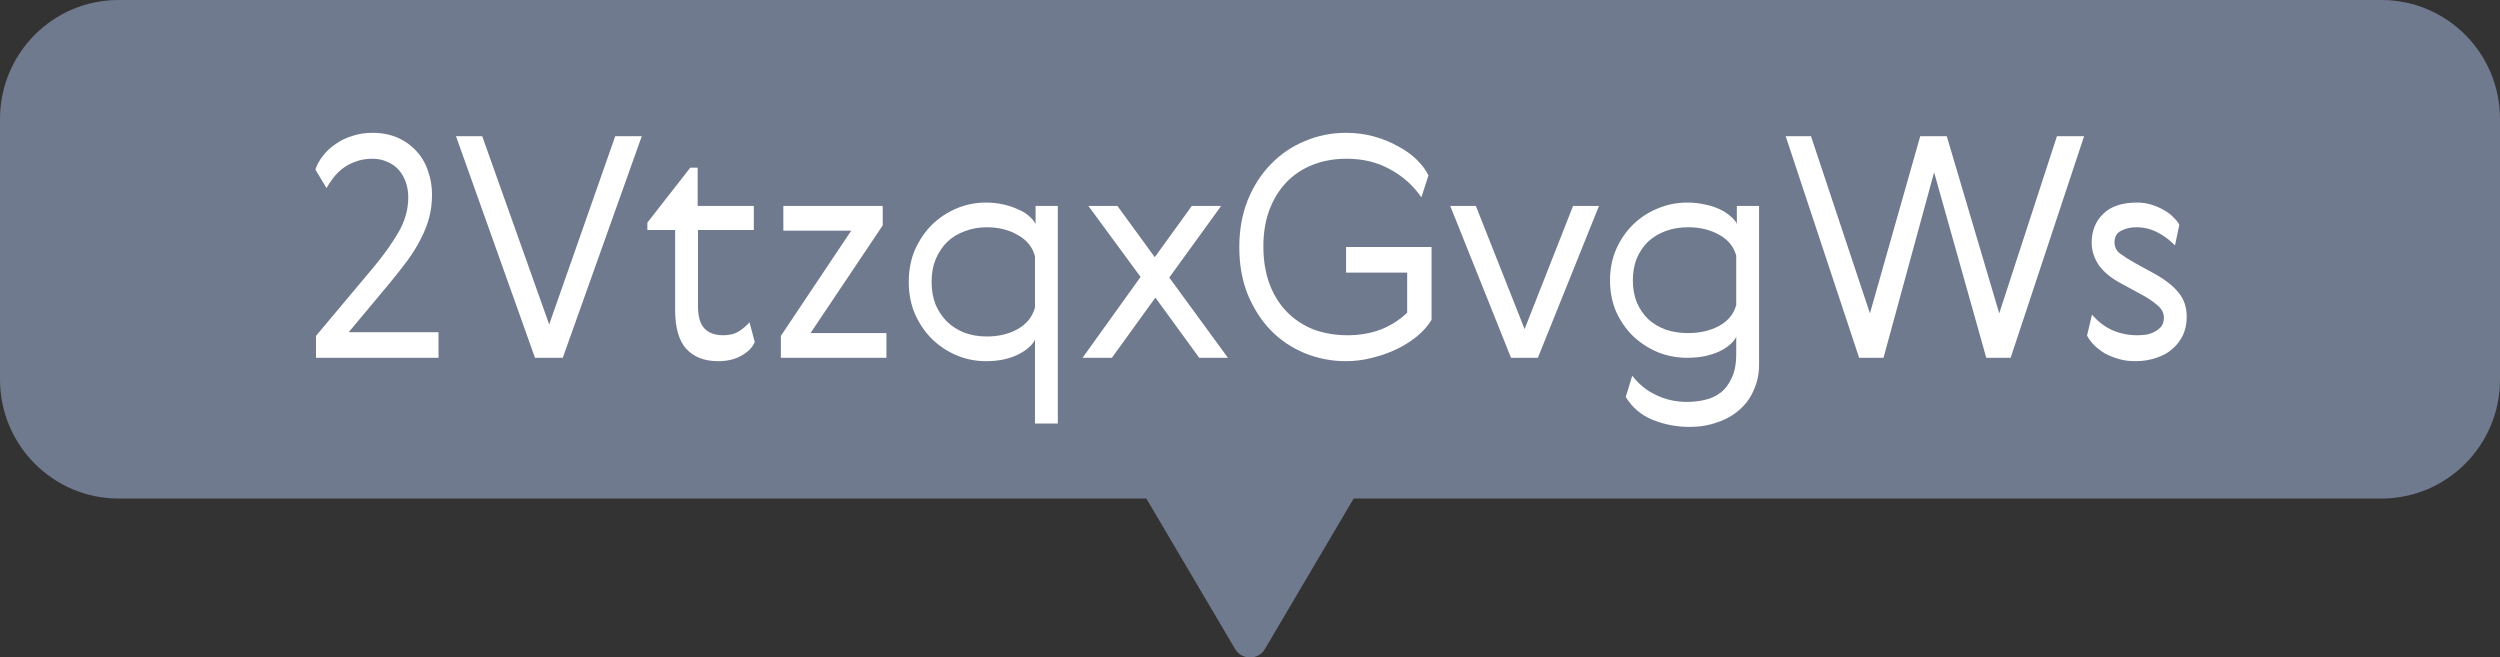 <svg xmlns="http://www.w3.org/2000/svg" width="559" height="147" viewBox="0 0 559 147" fill="none">
  <rect x="0" y="0" width="559" height="147" fill="#333333" stroke="none"/>
  <g clip-path="url(#clip0_13_12)">
    <path d="M532.518 0H26.52C11.862 0 0 11.906 0 26.617V84.856C0 99.529 11.862 111.473 26.52 111.473H256.323L276.157 145.104C277.668 147.645 281.37 147.645 282.843 145.104L302.677 111.473H532.48C547.138 111.473 559 99.567 559 84.856V26.617C559 11.906 547.138 0 532.48 0H532.518Z" fill="#707A8E"></path>
    <path d="M474.391 63.44C472.183 62.29 470.504 60.933 469.354 59.369C468.25 57.759 467.698 56.057 467.698 54.263C467.698 51.641 468.549 49.502 470.251 47.846C471.953 46.144 474.483 45.293 477.841 45.293C478.991 45.293 480.072 45.454 481.084 45.776C482.142 46.098 483.085 46.512 483.913 47.018C484.741 47.478 485.431 48.007 485.983 48.605C486.581 49.157 487.018 49.709 487.294 50.261L486.328 54.884C485.132 53.642 483.798 52.653 482.326 51.917C480.9 51.181 479.336 50.813 477.634 50.813C476.438 50.813 475.334 51.066 474.322 51.572C473.31 52.078 472.804 52.952 472.804 54.194C472.804 55.252 473.241 56.103 474.115 56.747C474.989 57.391 476.001 58.035 477.151 58.679L481.291 60.956C483.867 62.336 485.776 63.785 487.018 65.303C488.306 66.775 488.95 68.638 488.95 70.892C488.95 72.364 488.674 73.698 488.122 74.894C487.57 76.09 486.788 77.125 485.776 77.999C484.81 78.873 483.614 79.54 482.188 80C480.762 80.506 479.152 80.759 477.358 80.759C476.116 80.759 474.92 80.598 473.77 80.276C472.666 79.954 471.631 79.54 470.665 79.034C469.745 78.482 468.94 77.861 468.25 77.171C467.56 76.481 467.031 75.768 466.663 75.032L467.767 70.34C469.147 71.95 470.688 73.123 472.39 73.859C474.092 74.595 475.909 74.963 477.841 74.963C478.531 74.963 479.221 74.917 479.911 74.825C480.647 74.687 481.291 74.457 481.843 74.135C482.441 73.813 482.924 73.422 483.292 72.962C483.66 72.456 483.844 71.812 483.844 71.03C483.844 69.926 483.315 68.96 482.257 68.132C481.245 67.258 479.934 66.407 478.324 65.579L474.391 63.44Z" fill="white"></path>
    <path d="M447.027 70.064L459.93 30.458H466.002L449.58 80H444.129L432.468 38.531L421.152 80H415.701L399.279 30.458H404.937L418.116 70.064L429.363 30.458H435.297L447.027 70.064Z" fill="white"></path>
    <path d="M393.327 46.052V81.518C393.327 83.588 392.936 85.474 392.154 87.176C391.418 88.924 390.36 90.396 388.98 91.592C387.6 92.834 385.944 93.777 384.012 94.421C382.126 95.111 380.056 95.456 377.802 95.456C374.904 95.456 372.144 94.927 369.522 93.869C366.946 92.811 364.945 91.109 363.519 88.763L364.968 84.002C366.44 85.934 368.234 87.383 370.35 88.349C372.466 89.361 374.743 89.867 377.181 89.867C378.469 89.867 379.757 89.729 381.045 89.453C382.379 89.177 383.575 88.648 384.633 87.866C385.691 87.084 386.542 85.98 387.186 84.554C387.876 83.174 388.221 81.38 388.221 79.172V75.308C387.945 75.906 387.462 76.504 386.772 77.102C386.128 77.654 385.323 78.16 384.357 78.62C383.437 79.034 382.356 79.379 381.114 79.655C379.918 79.885 378.63 80 377.25 80C374.95 80 372.765 79.586 370.695 78.758C368.625 77.884 366.785 76.688 365.175 75.17C363.611 73.652 362.346 71.835 361.38 69.719C360.46 67.603 360 65.257 360 62.681C360 60.151 360.46 57.828 361.38 55.712C362.346 53.55 363.611 51.71 365.175 50.192C366.785 48.628 368.625 47.432 370.695 46.604C372.765 45.73 374.95 45.293 377.25 45.293C378.63 45.293 379.918 45.431 381.114 45.707C382.356 45.937 383.46 46.282 384.426 46.742C385.438 47.202 386.266 47.731 386.91 48.329C387.6 48.881 388.083 49.456 388.359 50.054V46.052H393.327ZM388.221 57.161C387.669 55.137 386.381 53.573 384.357 52.469C382.379 51.365 380.079 50.813 377.457 50.813C375.663 50.813 374.007 51.089 372.489 51.641C370.971 52.193 369.66 52.975 368.556 53.987C367.498 54.999 366.647 56.241 366.003 57.713C365.405 59.185 365.106 60.841 365.106 62.681C365.106 64.521 365.405 66.177 366.003 67.649C366.647 69.121 367.498 70.363 368.556 71.375C369.66 72.387 370.971 73.169 372.489 73.721C374.007 74.227 375.663 74.48 377.457 74.48C380.079 74.48 382.379 73.951 384.357 72.893C386.381 71.789 387.669 70.225 388.221 68.201V57.161Z" fill="white"></path>
    <path d="M337.867 80L324.274 46.052H330.001L340.903 73.583L351.736 46.052H357.532L343.87 80H337.867Z" fill="white"></path>
    <path d="M300.982 29.699C303.19 29.699 305.283 29.975 307.261 30.527C309.239 31.079 311.033 31.815 312.643 32.735C314.299 33.609 315.702 34.621 316.852 35.771C318.002 36.921 318.853 38.071 319.405 39.221L317.818 44.12C315.978 41.452 313.632 39.359 310.78 37.841C307.974 36.277 304.754 35.495 301.12 35.495C298.314 35.495 295.761 35.955 293.461 36.875C291.161 37.795 289.206 39.106 287.596 40.808C285.986 42.51 284.721 44.58 283.801 47.018C282.927 49.41 282.49 52.101 282.49 55.091C282.49 58.219 282.95 61.025 283.87 63.509C284.79 65.947 286.078 68.017 287.734 69.719C289.39 71.421 291.368 72.732 293.668 73.652C296.014 74.526 298.567 74.963 301.327 74.963C303.949 74.963 306.387 74.549 308.641 73.721C310.895 72.847 312.896 71.582 314.644 69.926V60.956H300.982V55.229H320.095V71.513C319.267 72.893 318.14 74.158 316.714 75.308C315.334 76.412 313.77 77.378 312.022 78.206C310.32 78.988 308.503 79.609 306.571 80.069C304.685 80.529 302.822 80.759 300.982 80.759C297.716 80.759 294.634 80.161 291.736 78.965C288.838 77.769 286.308 76.067 284.146 73.859C281.984 71.605 280.259 68.914 278.971 65.786C277.729 62.658 277.108 59.162 277.108 55.298C277.108 51.434 277.729 47.938 278.971 44.81C280.259 41.636 281.984 38.945 284.146 36.737C286.308 34.483 288.838 32.758 291.736 31.562C294.634 30.32 297.716 29.699 300.982 29.699Z" fill="white"></path>
    <path d="M248.615 80H242.06L255.032 61.922L243.371 46.052H249.857L258.206 57.506L266.486 46.052H273.041L261.449 62.06L274.559 80H268.142L258.344 66.545L248.615 80Z" fill="white"></path>
    <path d="M231.422 94.697V75.929C230.87 77.171 229.582 78.298 227.558 79.31C225.58 80.276 223.211 80.759 220.451 80.759C218.151 80.759 215.966 80.322 213.896 79.448C211.826 78.574 209.986 77.355 208.376 75.791C206.812 74.227 205.547 72.364 204.581 70.202C203.661 68.04 203.201 65.648 203.201 63.026C203.201 60.404 203.661 58.012 204.581 55.85C205.547 53.688 206.812 51.825 208.376 50.261C209.986 48.697 211.826 47.478 213.896 46.604C215.966 45.73 218.151 45.293 220.451 45.293C221.831 45.293 223.119 45.431 224.315 45.707C225.557 45.983 226.661 46.351 227.627 46.811C228.639 47.225 229.467 47.731 230.111 48.329C230.801 48.927 231.284 49.525 231.56 50.123V46.052H236.528V94.697H231.422ZM209.204 57.989C208.606 59.461 208.307 61.14 208.307 63.026C208.307 64.912 208.606 66.614 209.204 68.132C209.848 69.604 210.699 70.869 211.757 71.927C212.861 72.985 214.172 73.813 215.69 74.411C217.208 74.963 218.864 75.239 220.658 75.239C223.28 75.239 225.58 74.687 227.558 73.583C229.582 72.433 230.87 70.823 231.422 68.753V57.299C230.87 55.229 229.582 53.642 227.558 52.538C225.58 51.388 223.28 50.813 220.658 50.813C218.864 50.813 217.208 51.112 215.69 51.71C214.172 52.262 212.861 53.067 211.757 54.125C210.699 55.183 209.848 56.471 209.204 57.989Z" fill="white"></path>
    <path d="M175.156 46.052H197.374V50.399L181.228 74.48H198.202V80H174.604V75.101L190.336 51.572H175.156V46.052Z" fill="white"></path>
    <path d="M168.763 76.481C168.257 77.677 167.268 78.689 165.796 79.517C164.37 80.345 162.622 80.759 160.552 80.759C157.516 80.759 155.147 79.839 153.445 77.999C151.789 76.159 150.961 73.261 150.961 69.305V51.434H144.751V49.778L154.342 37.496H155.998V46.052H168.556V51.434H156.067V68.408C156.067 70.754 156.55 72.433 157.516 73.445C158.482 74.457 159.885 74.963 161.725 74.963C163.151 74.963 164.324 74.664 165.244 74.066C166.164 73.468 166.946 72.801 167.59 72.065L168.763 76.481Z" fill="white"></path>
    <path d="M101.96 30.458H107.825L122.798 72.548L137.564 30.458H143.498L125.834 80H119.624L101.96 30.458Z" fill="white"></path>
    <path d="M98.05 74.273V80H70.657V75.101L83.56 59.714C85.86 56.954 87.723 54.332 89.149 51.848C90.575 49.364 91.288 46.788 91.288 44.12C91.288 42.924 91.104 41.797 90.736 40.739C90.368 39.681 89.839 38.761 89.149 37.979C88.459 37.197 87.608 36.599 86.596 36.185C85.63 35.725 84.526 35.495 83.284 35.495C81.904 35.495 80.662 35.702 79.558 36.116C78.5 36.484 77.534 36.99 76.66 37.634C75.832 38.278 75.119 38.991 74.521 39.773C73.923 40.555 73.417 41.314 73.003 42.05L70.519 37.91C70.887 36.806 71.462 35.771 72.244 34.805C73.026 33.793 73.969 32.919 75.073 32.183C76.177 31.401 77.419 30.803 78.799 30.389C80.179 29.929 81.674 29.699 83.284 29.699C85.4 29.699 87.286 30.067 88.942 30.803C90.598 31.539 92.001 32.551 93.151 33.839C94.301 35.081 95.152 36.553 95.704 38.255C96.302 39.911 96.601 41.659 96.601 43.499C96.601 45.293 96.394 46.995 95.98 48.605C95.566 50.169 94.945 51.756 94.117 53.366C93.335 54.93 92.346 56.54 91.15 58.196C89.954 59.806 88.597 61.531 87.079 63.371L77.971 74.273H98.05Z" fill="white"></path>
  </g>
  <defs>
    <clipPath id="clip0_13_12">
      <rect width="559" height="147" fill="white"></rect>
    </clipPath>
  </defs>
</svg>
